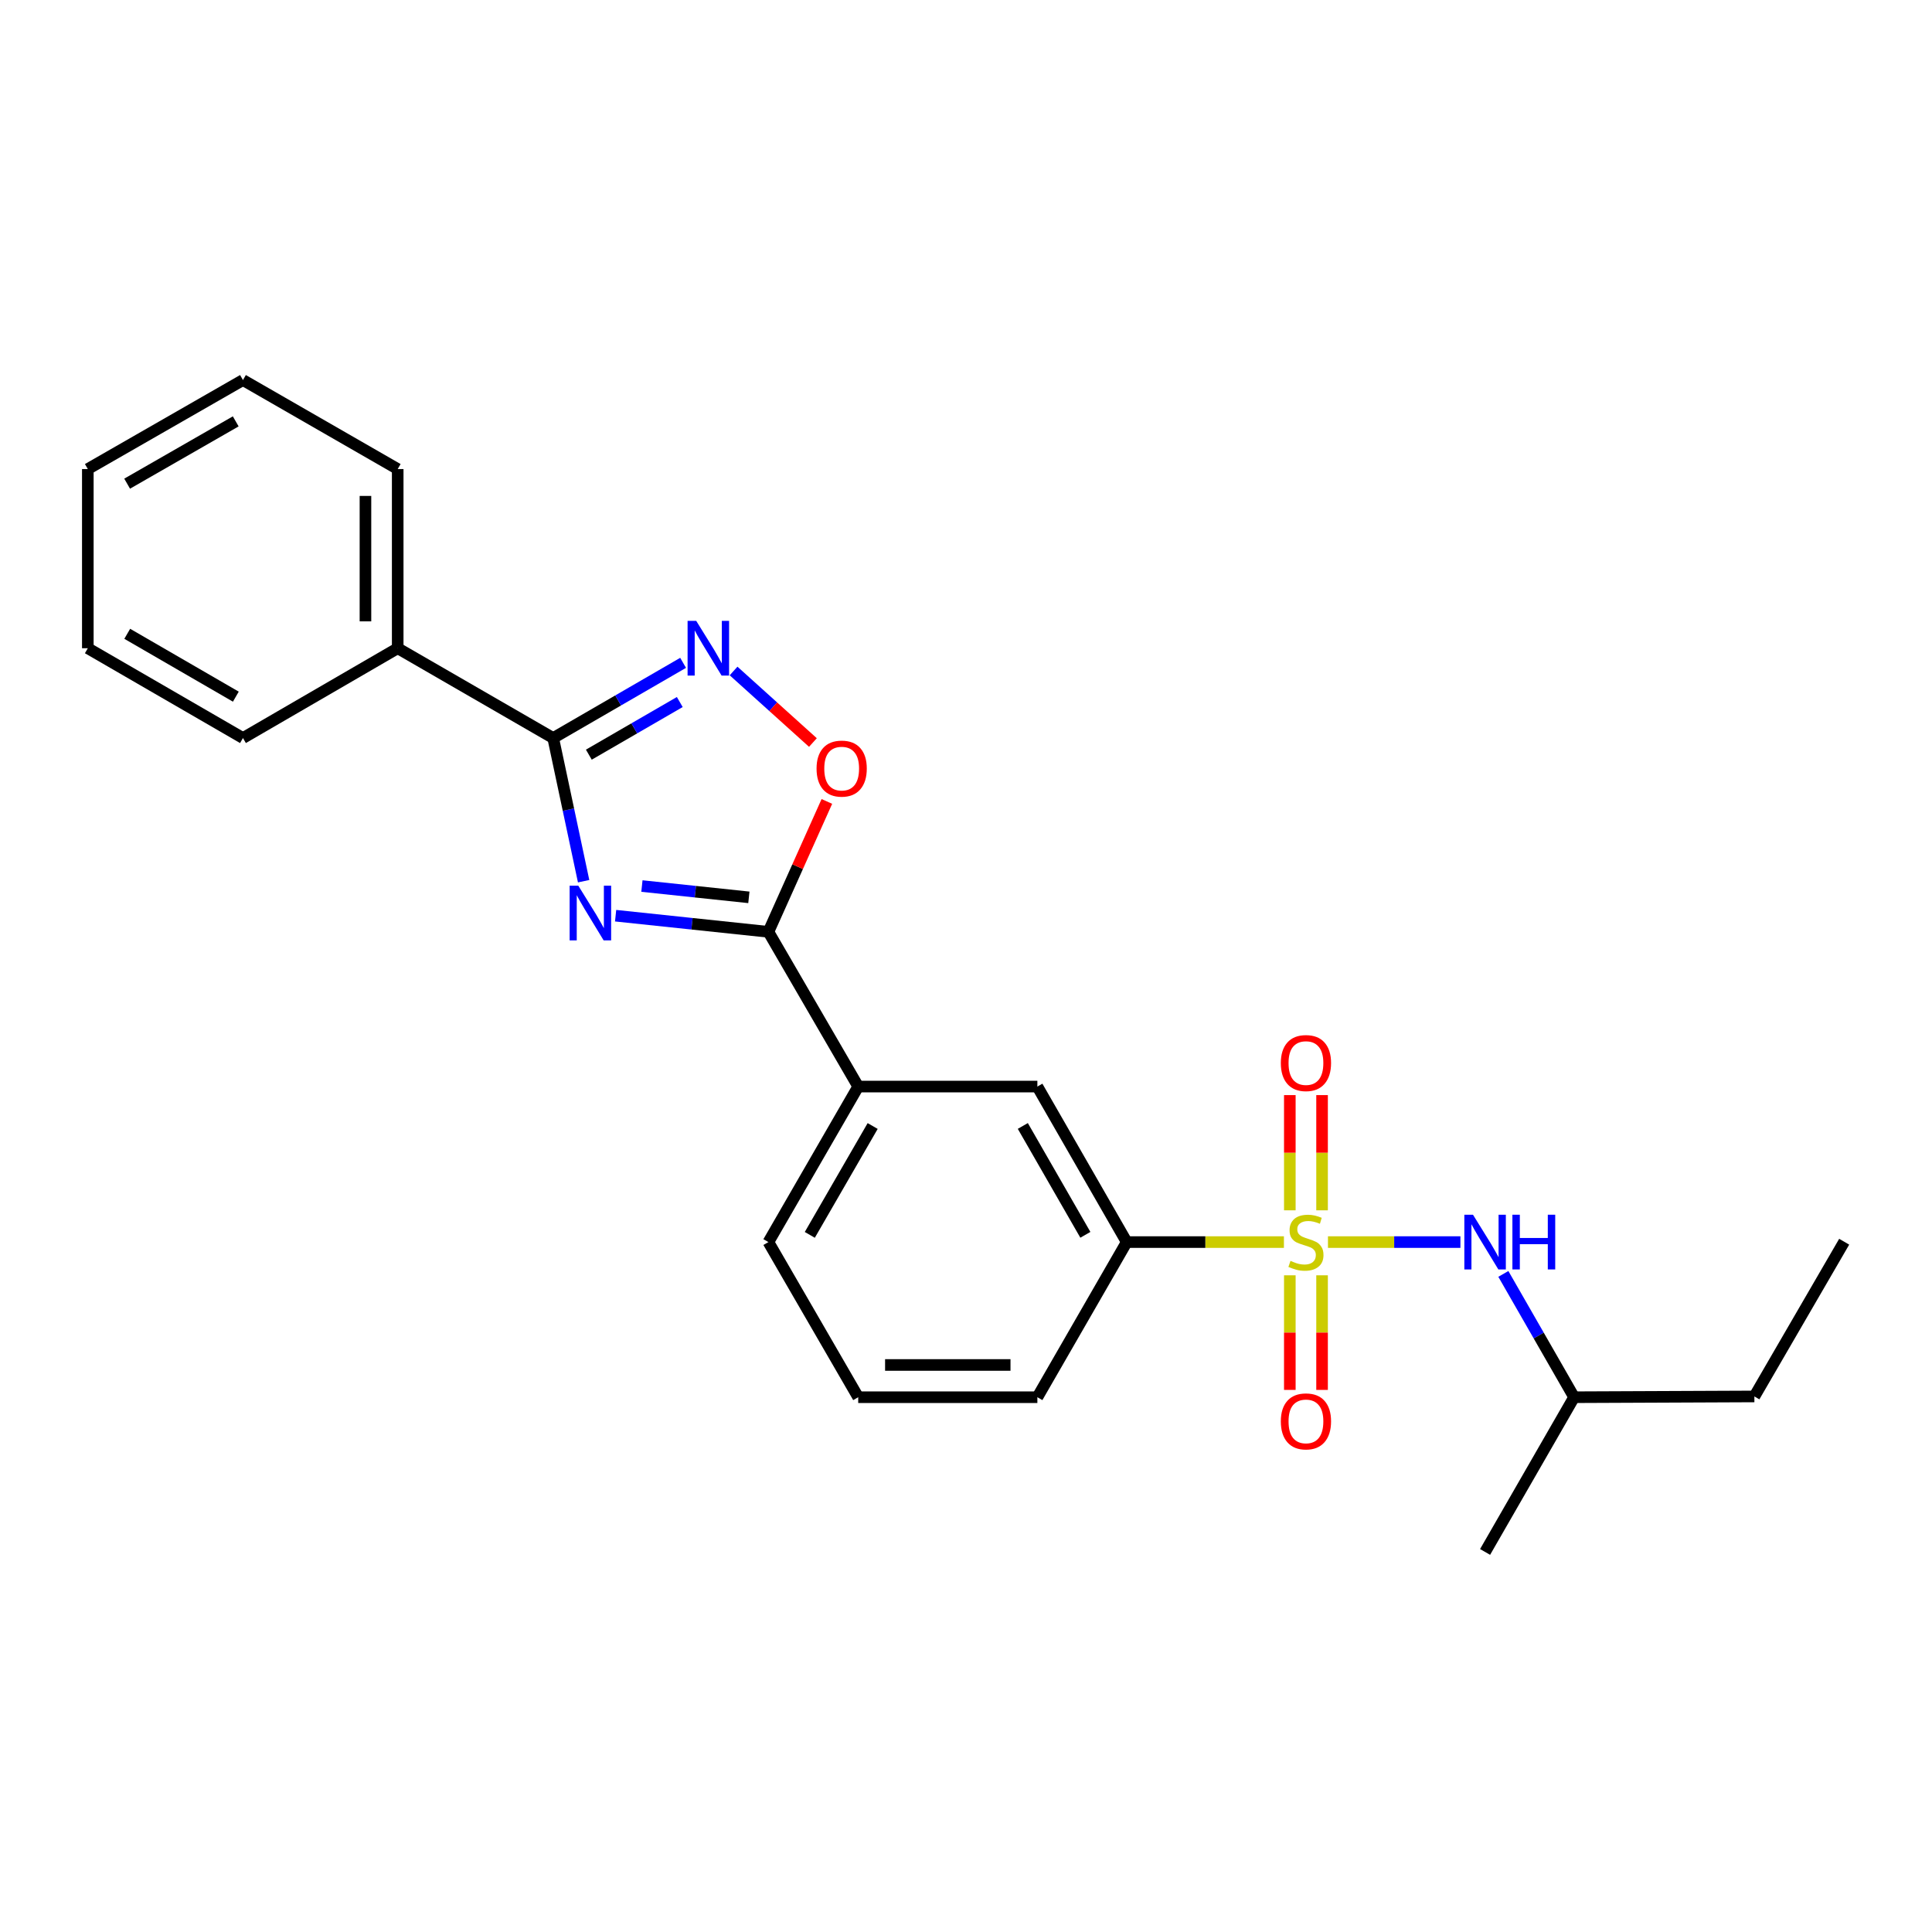 <?xml version='1.0' encoding='iso-8859-1'?>
<svg version='1.1' baseProfile='full'
              xmlns='http://www.w3.org/2000/svg'
                      xmlns:rdkit='http://www.rdkit.org/xml'
                      xmlns:xlink='http://www.w3.org/1999/xlink'
                  xml:space='preserve'
width='1000px' height='1000px' viewBox='0 0 1000 1000'>
<!-- END OF HEADER -->
<rect style='opacity:1.0;fill:#FFFFFF;stroke:none' width='1000' height='1000' x='0' y='0'> </rect>
<path class='bond-5' d='M 687.352,642.898 L 721.629,642.898' style='fill:none;fill-rule:evenodd;stroke:#CCCC00;stroke-width:6px;stroke-linecap:butt;stroke-linejoin:miter;stroke-opacity:1' />
<path class='bond-5' d='M 721.629,642.898 L 755.906,642.898' style='fill:none;fill-rule:evenodd;stroke:#0000FF;stroke-width:6px;stroke-linecap:butt;stroke-linejoin:miter;stroke-opacity:1' />
<path class='bond-6' d='M 664.555,642.898 L 623.874,642.898' style='fill:none;fill-rule:evenodd;stroke:#CCCC00;stroke-width:6px;stroke-linecap:butt;stroke-linejoin:miter;stroke-opacity:1' />
<path class='bond-6' d='M 623.874,642.898 L 583.193,642.898' style='fill:none;fill-rule:evenodd;stroke:#000000;stroke-width:6px;stroke-linecap:butt;stroke-linejoin:miter;stroke-opacity:1' />
<path class='bond-8' d='M 684.299,626.459 L 684.299,596.641' style='fill:none;fill-rule:evenodd;stroke:#CCCC00;stroke-width:6px;stroke-linecap:butt;stroke-linejoin:miter;stroke-opacity:1' />
<path class='bond-8' d='M 684.299,596.641 L 684.299,566.822' style='fill:none;fill-rule:evenodd;stroke:#FF0000;stroke-width:6px;stroke-linecap:butt;stroke-linejoin:miter;stroke-opacity:1' />
<path class='bond-8' d='M 667.609,626.459 L 667.609,596.641' style='fill:none;fill-rule:evenodd;stroke:#CCCC00;stroke-width:6px;stroke-linecap:butt;stroke-linejoin:miter;stroke-opacity:1' />
<path class='bond-8' d='M 667.609,596.641 L 667.609,566.822' style='fill:none;fill-rule:evenodd;stroke:#FF0000;stroke-width:6px;stroke-linecap:butt;stroke-linejoin:miter;stroke-opacity:1' />
<path class='bond-9' d='M 667.609,660.096 L 667.609,689.755' style='fill:none;fill-rule:evenodd;stroke:#CCCC00;stroke-width:6px;stroke-linecap:butt;stroke-linejoin:miter;stroke-opacity:1' />
<path class='bond-9' d='M 667.609,689.755 L 667.609,719.414' style='fill:none;fill-rule:evenodd;stroke:#FF0000;stroke-width:6px;stroke-linecap:butt;stroke-linejoin:miter;stroke-opacity:1' />
<path class='bond-9' d='M 684.299,660.096 L 684.299,689.755' style='fill:none;fill-rule:evenodd;stroke:#CCCC00;stroke-width:6px;stroke-linecap:butt;stroke-linejoin:miter;stroke-opacity:1' />
<path class='bond-9' d='M 684.299,689.755 L 684.299,719.414' style='fill:none;fill-rule:evenodd;stroke:#FF0000;stroke-width:6px;stroke-linecap:butt;stroke-linejoin:miter;stroke-opacity:1' />
<path class='bond-0' d='M 318.641,473.961 L 358.183,478.139' style='fill:none;fill-rule:evenodd;stroke:#0000FF;stroke-width:6px;stroke-linecap:butt;stroke-linejoin:miter;stroke-opacity:1' />
<path class='bond-0' d='M 358.183,478.139 L 397.725,482.317' style='fill:none;fill-rule:evenodd;stroke:#000000;stroke-width:6px;stroke-linecap:butt;stroke-linejoin:miter;stroke-opacity:1' />
<path class='bond-0' d='M 332.257,458.616 L 359.936,461.541' style='fill:none;fill-rule:evenodd;stroke:#0000FF;stroke-width:6px;stroke-linecap:butt;stroke-linejoin:miter;stroke-opacity:1' />
<path class='bond-0' d='M 359.936,461.541 L 387.616,464.466' style='fill:none;fill-rule:evenodd;stroke:#000000;stroke-width:6px;stroke-linecap:butt;stroke-linejoin:miter;stroke-opacity:1' />
<path class='bond-1' d='M 302.083,456.106 L 294.209,419.057' style='fill:none;fill-rule:evenodd;stroke:#0000FF;stroke-width:6px;stroke-linecap:butt;stroke-linejoin:miter;stroke-opacity:1' />
<path class='bond-1' d='M 294.209,419.057 L 286.335,382.008' style='fill:none;fill-rule:evenodd;stroke:#000000;stroke-width:6px;stroke-linecap:butt;stroke-linejoin:miter;stroke-opacity:1' />
<path class='bond-11' d='M 286.335,382.008 L 205.85,335.525' style='fill:none;fill-rule:evenodd;stroke:#000000;stroke-width:6px;stroke-linecap:butt;stroke-linejoin:miter;stroke-opacity:1' />
<path class='bond-25' d='M 286.335,382.008 L 319.955,362.546' style='fill:none;fill-rule:evenodd;stroke:#000000;stroke-width:6px;stroke-linecap:butt;stroke-linejoin:miter;stroke-opacity:1' />
<path class='bond-25' d='M 319.955,362.546 L 353.575,343.085' style='fill:none;fill-rule:evenodd;stroke:#0000FF;stroke-width:6px;stroke-linecap:butt;stroke-linejoin:miter;stroke-opacity:1' />
<path class='bond-25' d='M 304.782,390.614 L 328.316,376.991' style='fill:none;fill-rule:evenodd;stroke:#000000;stroke-width:6px;stroke-linecap:butt;stroke-linejoin:miter;stroke-opacity:1' />
<path class='bond-25' d='M 328.316,376.991 L 351.85,363.368' style='fill:none;fill-rule:evenodd;stroke:#0000FF;stroke-width:6px;stroke-linecap:butt;stroke-linejoin:miter;stroke-opacity:1' />
<path class='bond-2' d='M 397.725,482.317 L 444.208,562.404' style='fill:none;fill-rule:evenodd;stroke:#000000;stroke-width:6px;stroke-linecap:butt;stroke-linejoin:miter;stroke-opacity:1' />
<path class='bond-4' d='M 397.725,482.317 L 412.858,448.569' style='fill:none;fill-rule:evenodd;stroke:#000000;stroke-width:6px;stroke-linecap:butt;stroke-linejoin:miter;stroke-opacity:1' />
<path class='bond-4' d='M 412.858,448.569 L 427.991,414.82' style='fill:none;fill-rule:evenodd;stroke:#FF0000;stroke-width:6px;stroke-linecap:butt;stroke-linejoin:miter;stroke-opacity:1' />
<path class='bond-3' d='M 379.697,347.302 L 400.231,365.814' style='fill:none;fill-rule:evenodd;stroke:#0000FF;stroke-width:6px;stroke-linecap:butt;stroke-linejoin:miter;stroke-opacity:1' />
<path class='bond-3' d='M 400.231,365.814 L 420.766,384.326' style='fill:none;fill-rule:evenodd;stroke:#FF0000;stroke-width:6px;stroke-linecap:butt;stroke-linejoin:miter;stroke-opacity:1' />
<path class='bond-12' d='M 778.132,659.372 L 796.443,691.285' style='fill:none;fill-rule:evenodd;stroke:#0000FF;stroke-width:6px;stroke-linecap:butt;stroke-linejoin:miter;stroke-opacity:1' />
<path class='bond-12' d='M 796.443,691.285 L 814.754,723.197' style='fill:none;fill-rule:evenodd;stroke:#000000;stroke-width:6px;stroke-linecap:butt;stroke-linejoin:miter;stroke-opacity:1' />
<path class='bond-10' d='M 583.193,642.898 L 536.941,562.404' style='fill:none;fill-rule:evenodd;stroke:#000000;stroke-width:6px;stroke-linecap:butt;stroke-linejoin:miter;stroke-opacity:1' />
<path class='bond-10' d='M 561.783,639.139 L 529.408,582.793' style='fill:none;fill-rule:evenodd;stroke:#000000;stroke-width:6px;stroke-linecap:butt;stroke-linejoin:miter;stroke-opacity:1' />
<path class='bond-13' d='M 583.193,642.898 L 536.941,723.197' style='fill:none;fill-rule:evenodd;stroke:#000000;stroke-width:6px;stroke-linecap:butt;stroke-linejoin:miter;stroke-opacity:1' />
<path class='bond-7' d='M 444.208,562.404 L 536.941,562.404' style='fill:none;fill-rule:evenodd;stroke:#000000;stroke-width:6px;stroke-linecap:butt;stroke-linejoin:miter;stroke-opacity:1' />
<path class='bond-24' d='M 444.208,562.404 L 397.725,642.898' style='fill:none;fill-rule:evenodd;stroke:#000000;stroke-width:6px;stroke-linecap:butt;stroke-linejoin:miter;stroke-opacity:1' />
<path class='bond-24' d='M 451.689,582.824 L 419.151,639.17' style='fill:none;fill-rule:evenodd;stroke:#000000;stroke-width:6px;stroke-linecap:butt;stroke-linejoin:miter;stroke-opacity:1' />
<path class='bond-16' d='M 205.85,335.525 L 205.85,242.782' style='fill:none;fill-rule:evenodd;stroke:#000000;stroke-width:6px;stroke-linecap:butt;stroke-linejoin:miter;stroke-opacity:1' />
<path class='bond-16' d='M 189.159,321.614 L 189.159,256.693' style='fill:none;fill-rule:evenodd;stroke:#000000;stroke-width:6px;stroke-linecap:butt;stroke-linejoin:miter;stroke-opacity:1' />
<path class='bond-17' d='M 205.85,335.525 L 125.754,382.008' style='fill:none;fill-rule:evenodd;stroke:#000000;stroke-width:6px;stroke-linecap:butt;stroke-linejoin:miter;stroke-opacity:1' />
<path class='bond-18' d='M 814.754,723.197 L 908.063,722.799' style='fill:none;fill-rule:evenodd;stroke:#000000;stroke-width:6px;stroke-linecap:butt;stroke-linejoin:miter;stroke-opacity:1' />
<path class='bond-19' d='M 814.754,723.197 L 768.679,803.284' style='fill:none;fill-rule:evenodd;stroke:#000000;stroke-width:6px;stroke-linecap:butt;stroke-linejoin:miter;stroke-opacity:1' />
<path class='bond-15' d='M 536.941,723.197 L 444.208,723.197' style='fill:none;fill-rule:evenodd;stroke:#000000;stroke-width:6px;stroke-linecap:butt;stroke-linejoin:miter;stroke-opacity:1' />
<path class='bond-15' d='M 523.031,706.507 L 458.118,706.507' style='fill:none;fill-rule:evenodd;stroke:#000000;stroke-width:6px;stroke-linecap:butt;stroke-linejoin:miter;stroke-opacity:1' />
<path class='bond-14' d='M 397.725,642.898 L 444.208,723.197' style='fill:none;fill-rule:evenodd;stroke:#000000;stroke-width:6px;stroke-linecap:butt;stroke-linejoin:miter;stroke-opacity:1' />
<path class='bond-22' d='M 205.85,242.782 L 125.754,196.716' style='fill:none;fill-rule:evenodd;stroke:#000000;stroke-width:6px;stroke-linecap:butt;stroke-linejoin:miter;stroke-opacity:1' />
<path class='bond-21' d='M 125.754,382.008 L 45.455,335.525' style='fill:none;fill-rule:evenodd;stroke:#000000;stroke-width:6px;stroke-linecap:butt;stroke-linejoin:miter;stroke-opacity:1' />
<path class='bond-21' d='M 122.071,360.591 L 65.861,328.053' style='fill:none;fill-rule:evenodd;stroke:#000000;stroke-width:6px;stroke-linecap:butt;stroke-linejoin:miter;stroke-opacity:1' />
<path class='bond-20' d='M 908.063,722.799 L 954.545,642.712' style='fill:none;fill-rule:evenodd;stroke:#000000;stroke-width:6px;stroke-linecap:butt;stroke-linejoin:miter;stroke-opacity:1' />
<path class='bond-23' d='M 45.455,335.525 L 45.455,242.782' style='fill:none;fill-rule:evenodd;stroke:#000000;stroke-width:6px;stroke-linecap:butt;stroke-linejoin:miter;stroke-opacity:1' />
<path class='bond-26' d='M 125.754,196.716 L 45.455,242.782' style='fill:none;fill-rule:evenodd;stroke:#000000;stroke-width:6px;stroke-linecap:butt;stroke-linejoin:miter;stroke-opacity:1' />
<path class='bond-26' d='M 122.014,218.103 L 65.805,250.349' style='fill:none;fill-rule:evenodd;stroke:#000000;stroke-width:6px;stroke-linecap:butt;stroke-linejoin:miter;stroke-opacity:1' />
<path  class='atom-0' d='M 667.954 652.618
Q 668.274 652.738, 669.594 653.298
Q 670.914 653.858, 672.354 654.218
Q 673.834 654.538, 675.274 654.538
Q 677.954 654.538, 679.514 653.258
Q 681.074 651.938, 681.074 649.658
Q 681.074 648.098, 680.274 647.138
Q 679.514 646.178, 678.314 645.658
Q 677.114 645.138, 675.114 644.538
Q 672.594 643.778, 671.074 643.058
Q 669.594 642.338, 668.514 640.818
Q 667.474 639.298, 667.474 636.738
Q 667.474 633.178, 669.874 630.978
Q 672.314 628.778, 677.114 628.778
Q 680.394 628.778, 684.114 630.338
L 683.194 633.418
Q 679.794 632.018, 677.234 632.018
Q 674.474 632.018, 672.954 633.178
Q 671.434 634.298, 671.474 636.258
Q 671.474 637.778, 672.234 638.698
Q 673.034 639.618, 674.154 640.138
Q 675.314 640.658, 677.234 641.258
Q 679.794 642.058, 681.314 642.858
Q 682.834 643.658, 683.914 645.298
Q 685.034 646.898, 685.034 649.658
Q 685.034 653.578, 682.394 655.698
Q 679.794 657.778, 675.434 657.778
Q 672.914 657.778, 670.994 657.218
Q 669.114 656.698, 666.874 655.778
L 667.954 652.618
' fill='#CCCC00'/>
<path  class='atom-1' d='M 299.324 458.421
L 308.604 473.421
Q 309.524 474.901, 311.004 477.581
Q 312.484 480.261, 312.564 480.421
L 312.564 458.421
L 316.324 458.421
L 316.324 486.741
L 312.444 486.741
L 302.484 470.341
Q 301.324 468.421, 300.084 466.221
Q 298.884 464.021, 298.524 463.341
L 298.524 486.741
L 294.844 486.741
L 294.844 458.421
L 299.324 458.421
' fill='#0000FF'/>
<path  class='atom-4' d='M 360.374 321.365
L 369.654 336.365
Q 370.574 337.845, 372.054 340.525
Q 373.534 343.205, 373.614 343.365
L 373.614 321.365
L 377.374 321.365
L 377.374 349.685
L 373.494 349.685
L 363.534 333.285
Q 362.374 331.365, 361.134 329.165
Q 359.934 326.965, 359.574 326.285
L 359.574 349.685
L 355.894 349.685
L 355.894 321.365
L 360.374 321.365
' fill='#0000FF'/>
<path  class='atom-5' d='M 422.649 397.823
Q 422.649 391.023, 426.009 387.223
Q 429.369 383.423, 435.649 383.423
Q 441.929 383.423, 445.289 387.223
Q 448.649 391.023, 448.649 397.823
Q 448.649 404.703, 445.249 408.623
Q 441.849 412.503, 435.649 412.503
Q 429.409 412.503, 426.009 408.623
Q 422.649 404.743, 422.649 397.823
M 435.649 409.303
Q 439.969 409.303, 442.289 406.423
Q 444.649 403.503, 444.649 397.823
Q 444.649 392.263, 442.289 389.463
Q 439.969 386.623, 435.649 386.623
Q 431.329 386.623, 428.969 389.423
Q 426.649 392.223, 426.649 397.823
Q 426.649 403.543, 428.969 406.423
Q 431.329 409.303, 435.649 409.303
' fill='#FF0000'/>
<path  class='atom-6' d='M 762.419 628.738
L 771.699 643.738
Q 772.619 645.218, 774.099 647.898
Q 775.579 650.578, 775.659 650.738
L 775.659 628.738
L 779.419 628.738
L 779.419 657.058
L 775.539 657.058
L 765.579 640.658
Q 764.419 638.738, 763.179 636.538
Q 761.979 634.338, 761.619 633.658
L 761.619 657.058
L 757.939 657.058
L 757.939 628.738
L 762.419 628.738
' fill='#0000FF'/>
<path  class='atom-6' d='M 782.819 628.738
L 786.659 628.738
L 786.659 640.778
L 801.139 640.778
L 801.139 628.738
L 804.979 628.738
L 804.979 657.058
L 801.139 657.058
L 801.139 643.978
L 786.659 643.978
L 786.659 657.058
L 782.819 657.058
L 782.819 628.738
' fill='#0000FF'/>
<path  class='atom-9' d='M 662.954 550.235
Q 662.954 543.435, 666.314 539.635
Q 669.674 535.835, 675.954 535.835
Q 682.234 535.835, 685.594 539.635
Q 688.954 543.435, 688.954 550.235
Q 688.954 557.115, 685.554 561.035
Q 682.154 564.915, 675.954 564.915
Q 669.714 564.915, 666.314 561.035
Q 662.954 557.155, 662.954 550.235
M 675.954 561.715
Q 680.274 561.715, 682.594 558.835
Q 684.954 555.915, 684.954 550.235
Q 684.954 544.675, 682.594 541.875
Q 680.274 539.035, 675.954 539.035
Q 671.634 539.035, 669.274 541.835
Q 666.954 544.635, 666.954 550.235
Q 666.954 555.955, 669.274 558.835
Q 671.634 561.715, 675.954 561.715
' fill='#FF0000'/>
<path  class='atom-10' d='M 662.954 735.703
Q 662.954 728.903, 666.314 725.103
Q 669.674 721.303, 675.954 721.303
Q 682.234 721.303, 685.594 725.103
Q 688.954 728.903, 688.954 735.703
Q 688.954 742.583, 685.554 746.503
Q 682.154 750.383, 675.954 750.383
Q 669.714 750.383, 666.314 746.503
Q 662.954 742.623, 662.954 735.703
M 675.954 747.183
Q 680.274 747.183, 682.594 744.303
Q 684.954 741.383, 684.954 735.703
Q 684.954 730.143, 682.594 727.343
Q 680.274 724.503, 675.954 724.503
Q 671.634 724.503, 669.274 727.303
Q 666.954 730.103, 666.954 735.703
Q 666.954 741.423, 669.274 744.303
Q 671.634 747.183, 675.954 747.183
' fill='#FF0000'/>
</svg>
